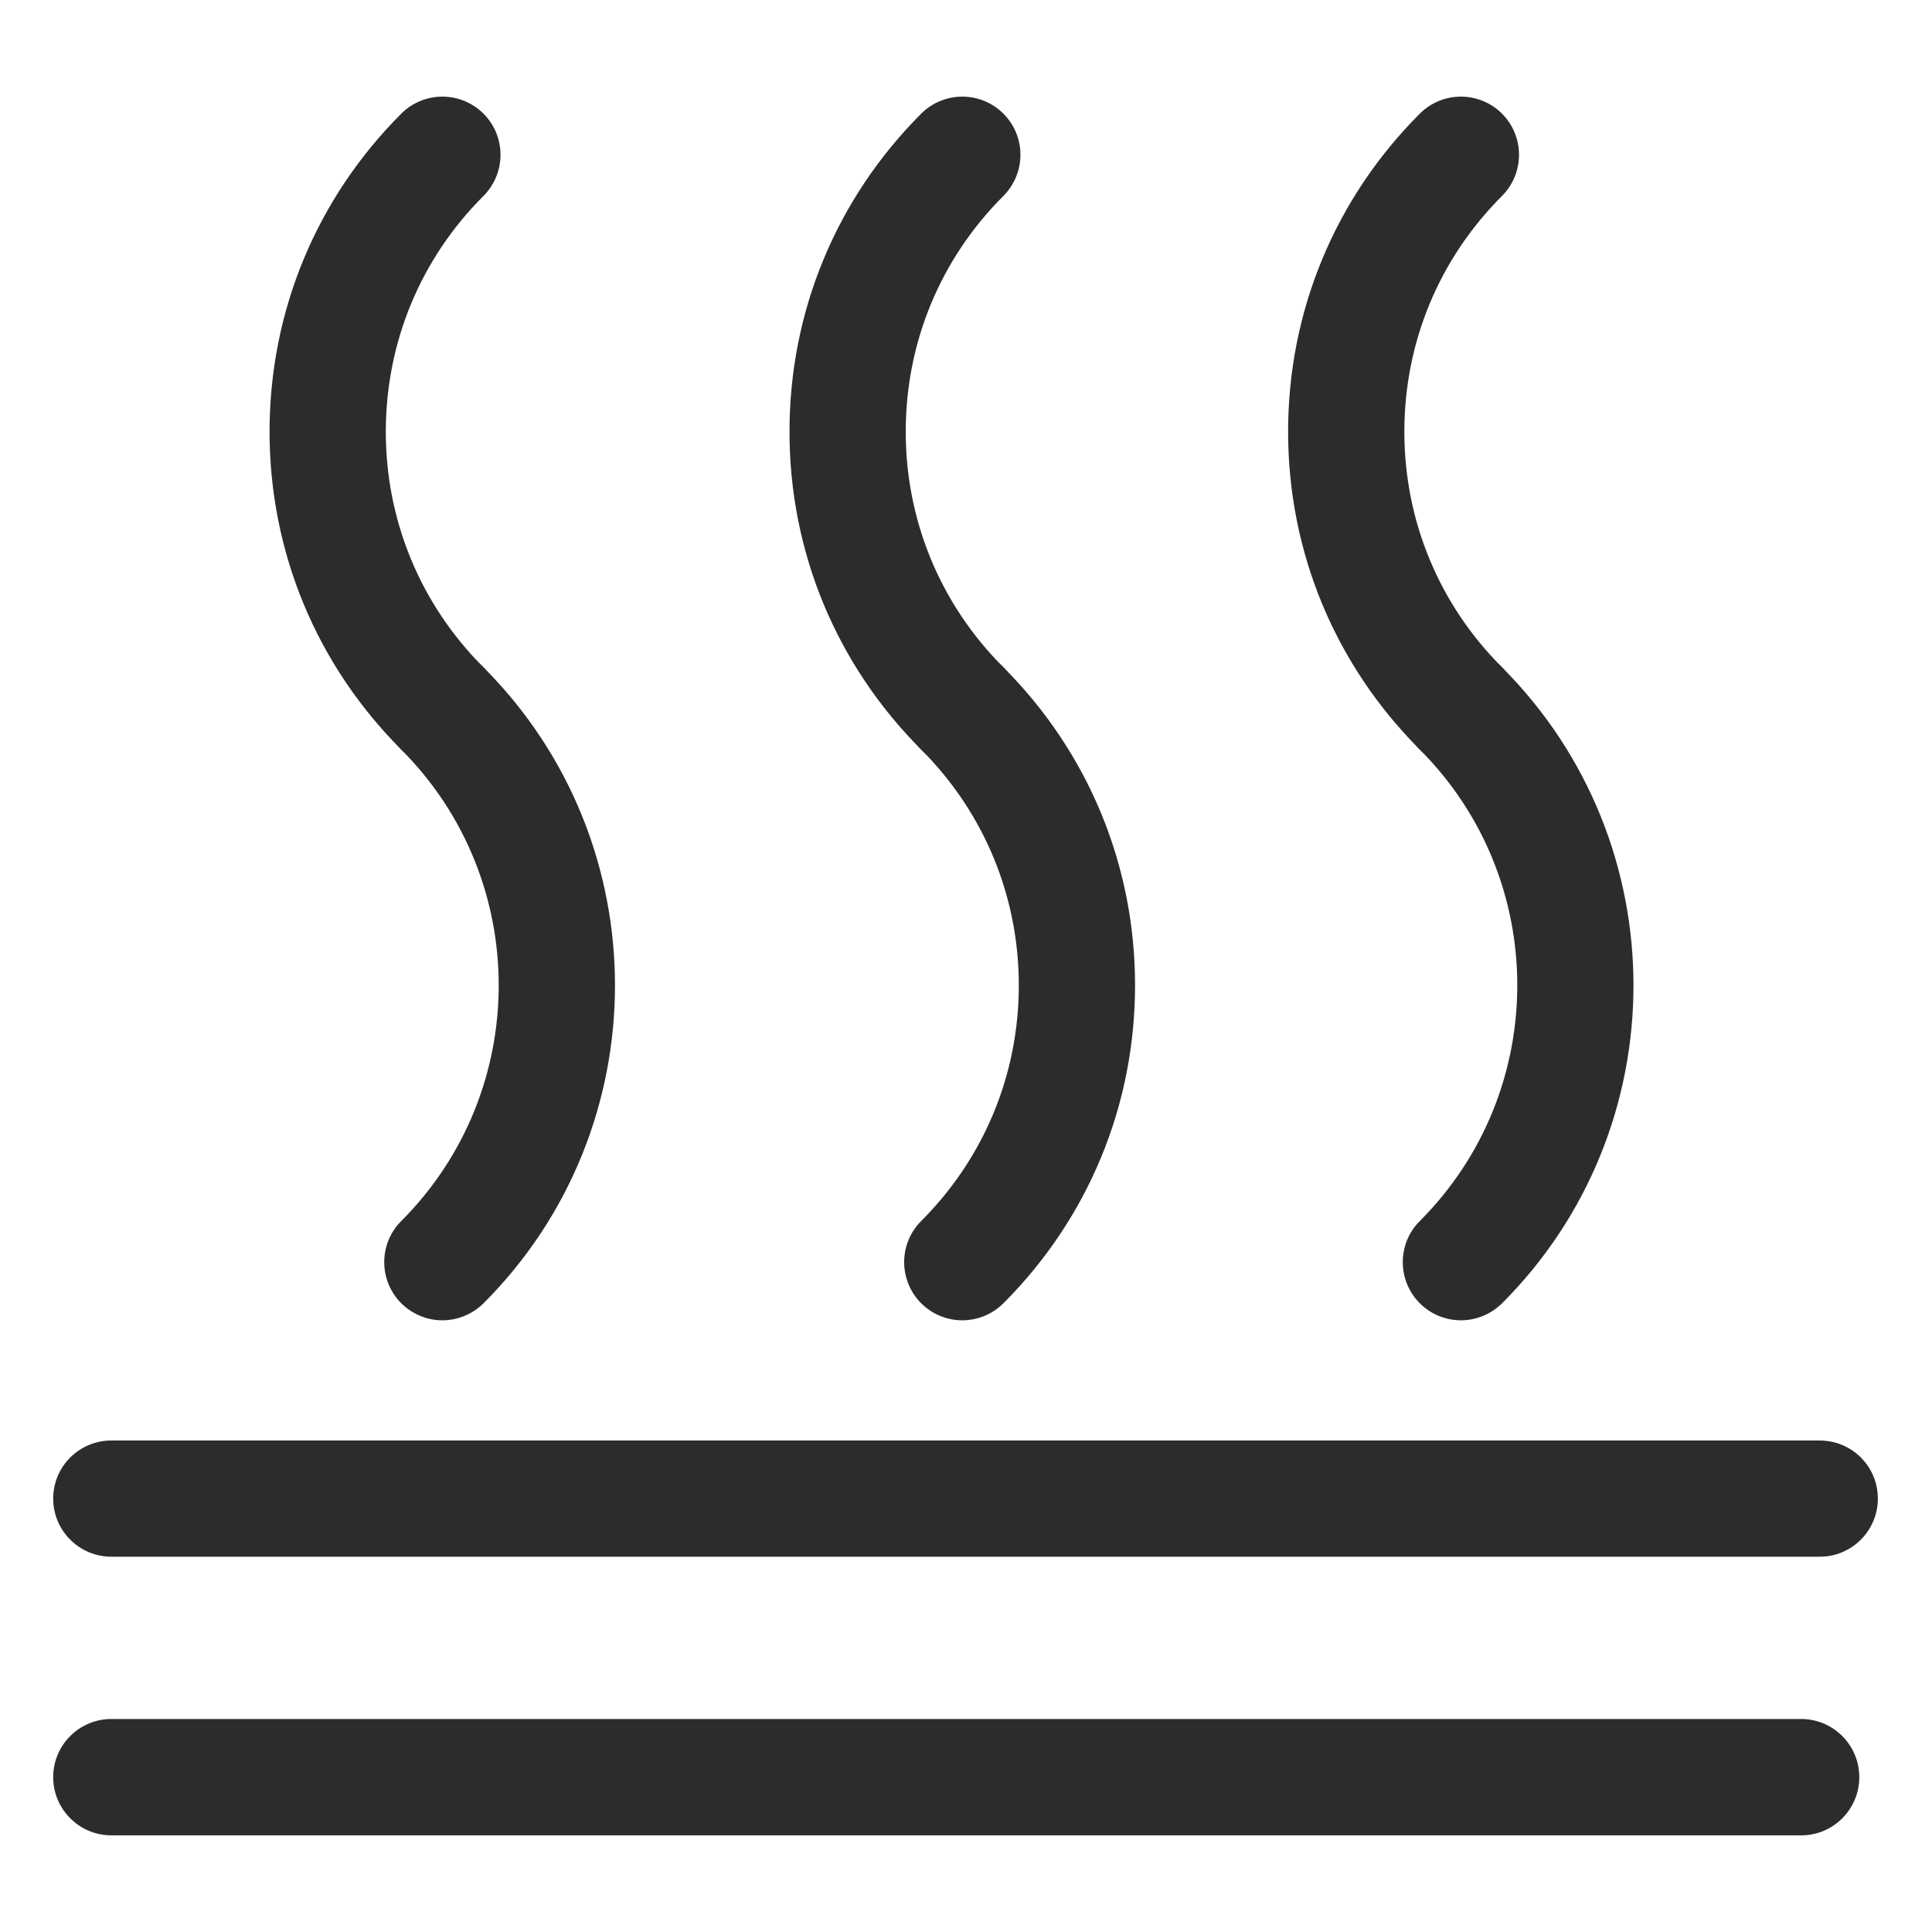 <?xml version="1.0" standalone="no"?><!DOCTYPE svg PUBLIC "-//W3C//DTD SVG 1.1//EN" "http://www.w3.org/Graphics/SVG/1.1/DTD/svg11.dtd"><svg t="1741745885816" class="icon" viewBox="0 0 1024 1024" version="1.1" xmlns="http://www.w3.org/2000/svg" p-id="14661" xmlns:xlink="http://www.w3.org/1999/xlink" width="120" height="120"><path d="M954.681 972.772 59.022 972.772c-17.01 0-30.834-13.824-30.834-30.862 0-16.981 13.824-30.805 30.834-30.805l895.63 0c17.038 0 30.805 13.824 30.805 30.805C985.486 958.948 971.691 972.772 954.681 972.772z" fill="#2c2c2c" p-id="14662"></path><path d="M964.494 825.088 59.022 825.088c-17.01 0-30.834-13.824-30.834-30.805 0-17.067 13.824-30.777 30.834-30.777l905.472 0c17.038 0 30.805 13.71 30.805 30.777C995.3 811.264 981.532 825.088 964.494 825.088z" fill="#2c2c2c" p-id="14663"></path><path d="M234.468 406.3c-7.879 0-15.758-2.958-21.788-9.017-45.028-45.028-69.803-104.875-69.803-168.476 0-63.687 24.775-123.534 69.803-168.562 12.032-12.032 31.516-12.032 43.577 0 12.032 12.032 12.032 31.488 0 43.605C222.862 137.188 204.487 181.589 204.487 228.807c0 47.132 18.375 91.534 51.74 124.871 12.032 12.06 12.032 31.573 0 43.605C250.226 403.342 242.347 406.3 234.468 406.3z" fill="#2c2c2c" p-id="14664"></path><path d="M234.468 699.79c-7.879 0-15.758-3.044-21.788-9.017-12.032-12.06-12.032-31.602 0-43.605 68.864-68.921 68.864-180.964 0-249.856-12.032-12.032-12.032-31.545 0-43.605 12.032-12.004 31.516-12.004 43.577 0 92.928 92.956 92.928 244.167 0 337.095C250.226 696.718 242.347 699.79 234.468 699.79z" fill="#2c2c2c" p-id="14665"></path><path d="M510.037 406.3c-7.879 0-15.758-2.958-21.788-9.017-45.028-45.028-69.803-104.875-69.803-168.476 0-63.687 24.804-123.534 69.803-168.562 12.032-12.032 31.545-12.032 43.577 0s12.032 31.488 0 43.605c-33.394 33.337-51.769 77.71-51.769 124.956 0 47.132 18.375 91.534 51.769 124.871 12.032 12.06 12.032 31.573 0 43.605C525.824 403.342 517.916 406.3 510.037 406.3z" fill="#2c2c2c" p-id="14666"></path><path d="M510.037 699.79c-7.879 0-15.758-3.044-21.788-9.017-12.032-12.06-12.032-31.602 0-43.605 33.365-33.365 51.74-77.71 51.74-124.928 0-47.161-18.375-91.563-51.74-124.956-12.032-12.032-12.032-31.545 0-43.605 12.032-12.004 31.545-12.004 43.577 0 44.999 45.056 69.774 104.903 69.774 168.562 0 63.602-24.775 123.506-69.774 168.533C525.824 696.718 517.916 699.79 510.037 699.79z" fill="#2c2c2c" p-id="14667"></path><path d="M774.315 406.3c-7.879 0-15.787-2.958-21.788-9.017-45.028-45.028-69.803-104.875-69.803-168.476 0-63.687 24.775-123.534 69.803-168.562 12.032-12.032 31.516-12.032 43.577 0 12.004 12.032 12.004 31.488 0 43.605-33.394 33.337-51.769 77.71-51.769 124.956 0 47.132 18.375 91.534 51.769 124.871 12.004 12.06 12.004 31.573 0 43.605C790.044 403.342 782.194 406.3 774.315 406.3z" fill="#2c2c2c" p-id="14668"></path><path d="M774.315 699.79c-7.879 0-15.787-3.044-21.788-9.017-12.032-12.06-12.032-31.602 0-43.605 68.892-68.921 68.892-180.964 0-249.856-12.032-12.032-12.032-31.545 0-43.605 12.032-12.004 31.516-12.004 43.577 0 92.9 92.956 92.9 244.167 0 337.095C790.044 696.718 782.194 699.79 774.315 699.79z" fill="#2c2c2c" p-id="14669"></path></svg>